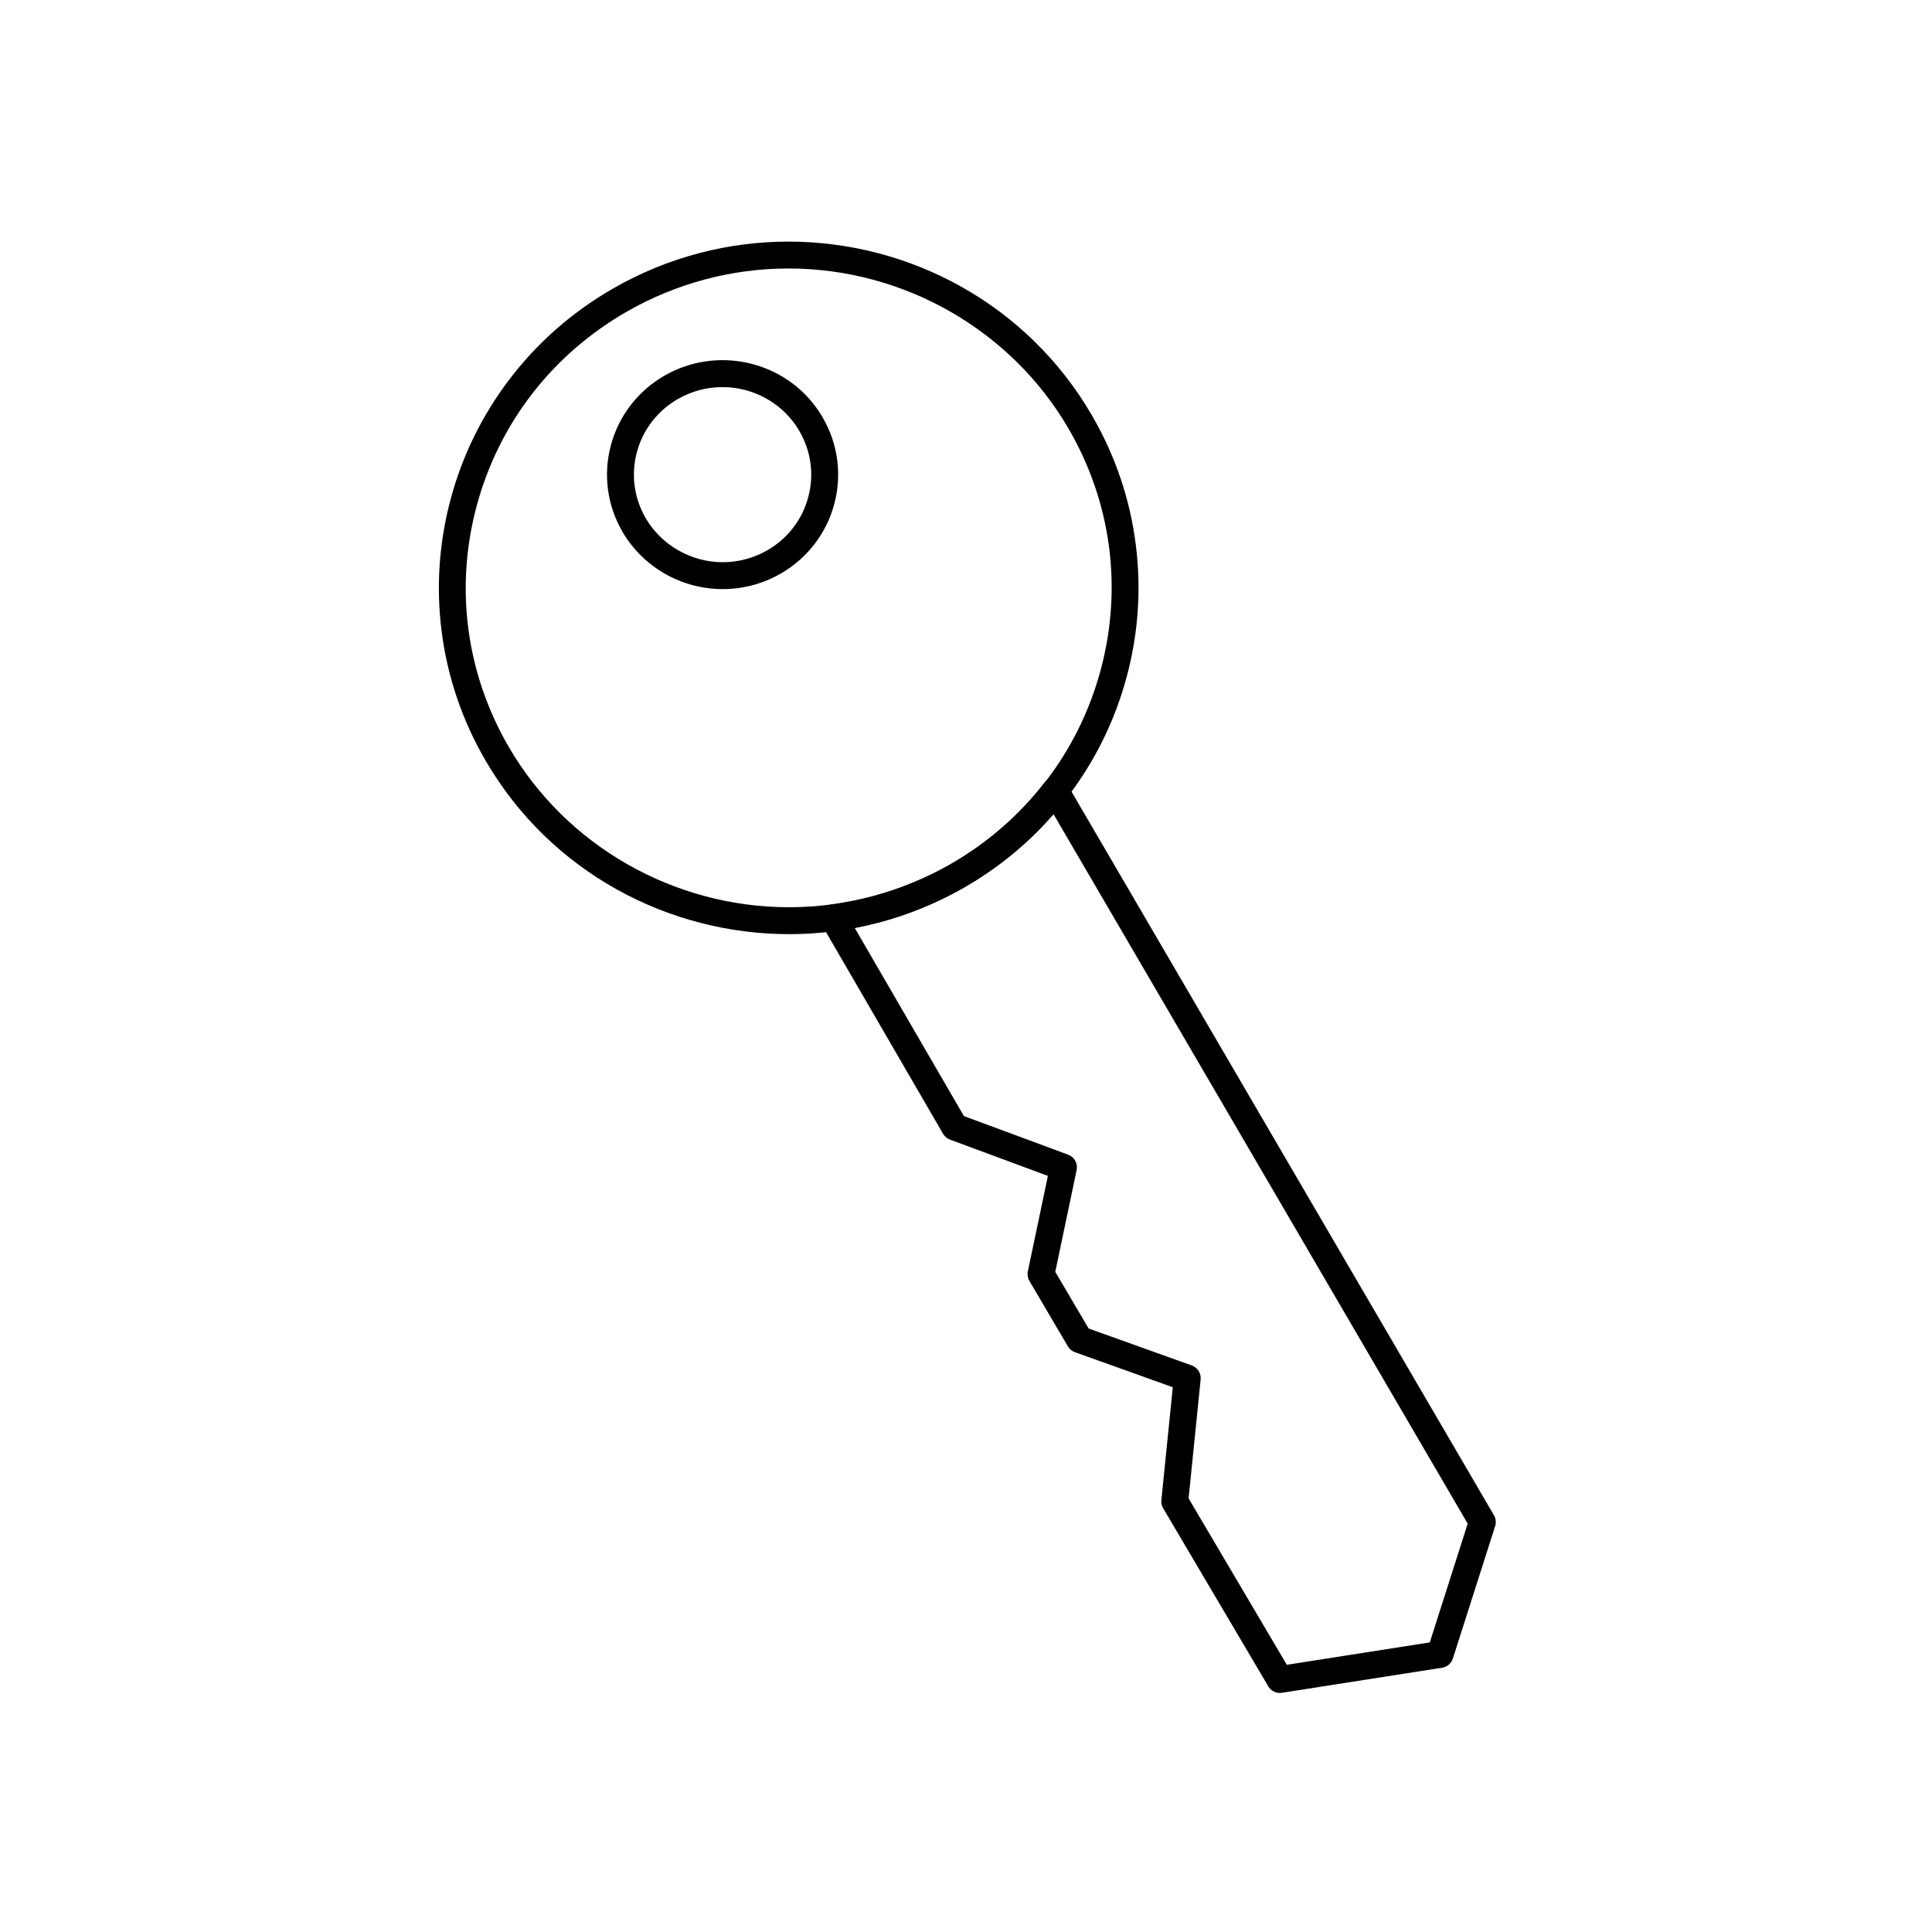 <?xml version="1.0" encoding="UTF-8"?>
<!-- Uploaded to: SVG Repo, www.svgrepo.com, Generator: SVG Repo Mixer Tools -->
<svg fill="#000000" width="800px" height="800px" version="1.1" viewBox="144 144 512 512" xmlns="http://www.w3.org/2000/svg">
 <g>
  <path d="m353.13 391.56h-0.008c-15.992 0-31.812-4.117-45.746-11.898-7.055-3.941-13.555-8.785-19.32-14.391-5.945-5.781-11.094-12.371-15.301-19.578-6.238-10.691-10.184-22.273-11.723-34.418-1.488-11.734-0.684-23.504 2.391-34.984 3.094-11.559 8.34-22.242 15.578-31.754 7.496-9.848 16.812-17.988 27.688-24.207 7.152-4.086 14.789-7.211 22.699-9.277 7.672-2.008 15.594-3.027 23.547-3.027 15.992 0 31.809 4.117 45.734 11.906 7.055 3.945 13.551 8.789 19.316 14.398 5.945 5.785 11.09 12.375 15.297 19.59 6.231 10.684 10.172 22.258 11.711 34.402 1.488 11.73 0.684 23.496-2.391 34.977-3.094 11.562-8.332 22.246-15.57 31.762-7.492 9.852-16.809 18-27.684 24.223-7.152 4.082-14.785 7.199-22.691 9.266-7.664 1.996-15.582 3.012-23.527 3.012zm-0.195-176.41c-14.93 0-29.699 3.93-42.707 11.367-19.867 11.355-34.043 29.684-39.918 51.613-5.828 21.754-2.769 44.469 8.605 63.965 15.242 26.109 43.68 42.332 74.211 42.332h0.008c14.922 0 29.68-3.922 42.684-11.344 19.859-11.367 34.031-29.707 39.902-51.637 5.82-21.75 2.769-44.457-8.594-63.941-15.246-26.125-43.672-42.355-74.191-42.355z"/>
  <path d="m335.56 300.12c-5.281 0-10.504-1.359-15.113-3.934-4.746-2.652-8.711-6.531-11.461-11.219 0-0.004-0.004-0.008-0.004-0.008-2.062-3.539-3.367-7.375-3.879-11.398-0.492-3.887-0.227-7.785 0.793-11.582 1.023-3.816 2.754-7.348 5.148-10.488 2.477-3.25 5.551-5.941 9.145-7.992 4.648-2.652 9.926-4.051 15.273-4.051 5.285 0 10.508 1.355 15.105 3.922 4.754 2.652 8.707 6.539 11.434 11.234 2.059 3.535 3.367 7.367 3.879 11.391 0.492 3.887 0.227 7.785-0.789 11.582-1.02 3.816-2.75 7.344-5.137 10.484-2.473 3.25-5.543 5.938-9.125 7.992-4.652 2.664-9.934 4.066-15.27 4.066zm-20.418-18.754c4.211 7.168 12.035 11.625 20.418 11.625 4.098 0 8.152-1.078 11.723-3.121 5.434-3.113 9.312-8.129 10.914-14.129 1.594-5.961 0.754-12.191-2.367-17.543-4.16-7.168-11.969-11.613-20.375-11.613-4.106 0-8.164 1.078-11.734 3.113-5.445 3.113-9.332 8.133-10.941 14.133-1.594 5.957-0.754 12.184 2.363 17.535z"/>
  <path d="m483.18 592.65c-1.25 0-2.422-0.656-3.07-1.754l-27.855-47.188c-0.387-0.656-0.555-1.414-0.477-2.172l3.023-29.906-25.93-9.285c-0.785-0.281-1.449-0.828-1.871-1.547l-10.191-17.328c-0.449-0.766-0.598-1.672-0.418-2.543l5.312-25.305-25.945-9.613c-0.777-0.289-1.43-0.84-1.844-1.555l-32.168-55.441c-0.598-1.027-0.641-2.289-0.117-3.356 0.523-1.07 1.543-1.805 2.723-1.969 11.105-1.504 21.688-5.074 31.453-10.609 9.84-5.652 18.266-12.973 25.043-21.75 0.727-0.938 1.871-1.457 3.055-1.379s2.25 0.738 2.848 1.762l113.16 193.85c0.508 0.871 0.625 1.922 0.316 2.883l-11.199 35.078c-0.41 1.285-1.512 2.231-2.844 2.438l-42.457 6.644c-0.18 0.035-0.367 0.047-0.547 0.047zm-24.188-51.559 26.027 44.094 37.891-5.93 10.043-31.473-109.77-188.04c-6.723 7.742-14.719 14.301-23.828 19.531-0.008 0.004-0.012 0.008-0.02 0.012-9.027 5.117-18.703 8.68-28.824 10.625l28.93 49.859 27.629 10.234c1.656 0.613 2.613 2.348 2.25 4.078l-5.664 26.961 8.84 15.023 27.336 9.793c1.543 0.555 2.512 2.086 2.348 3.715z"/>
 </g>
</svg>
